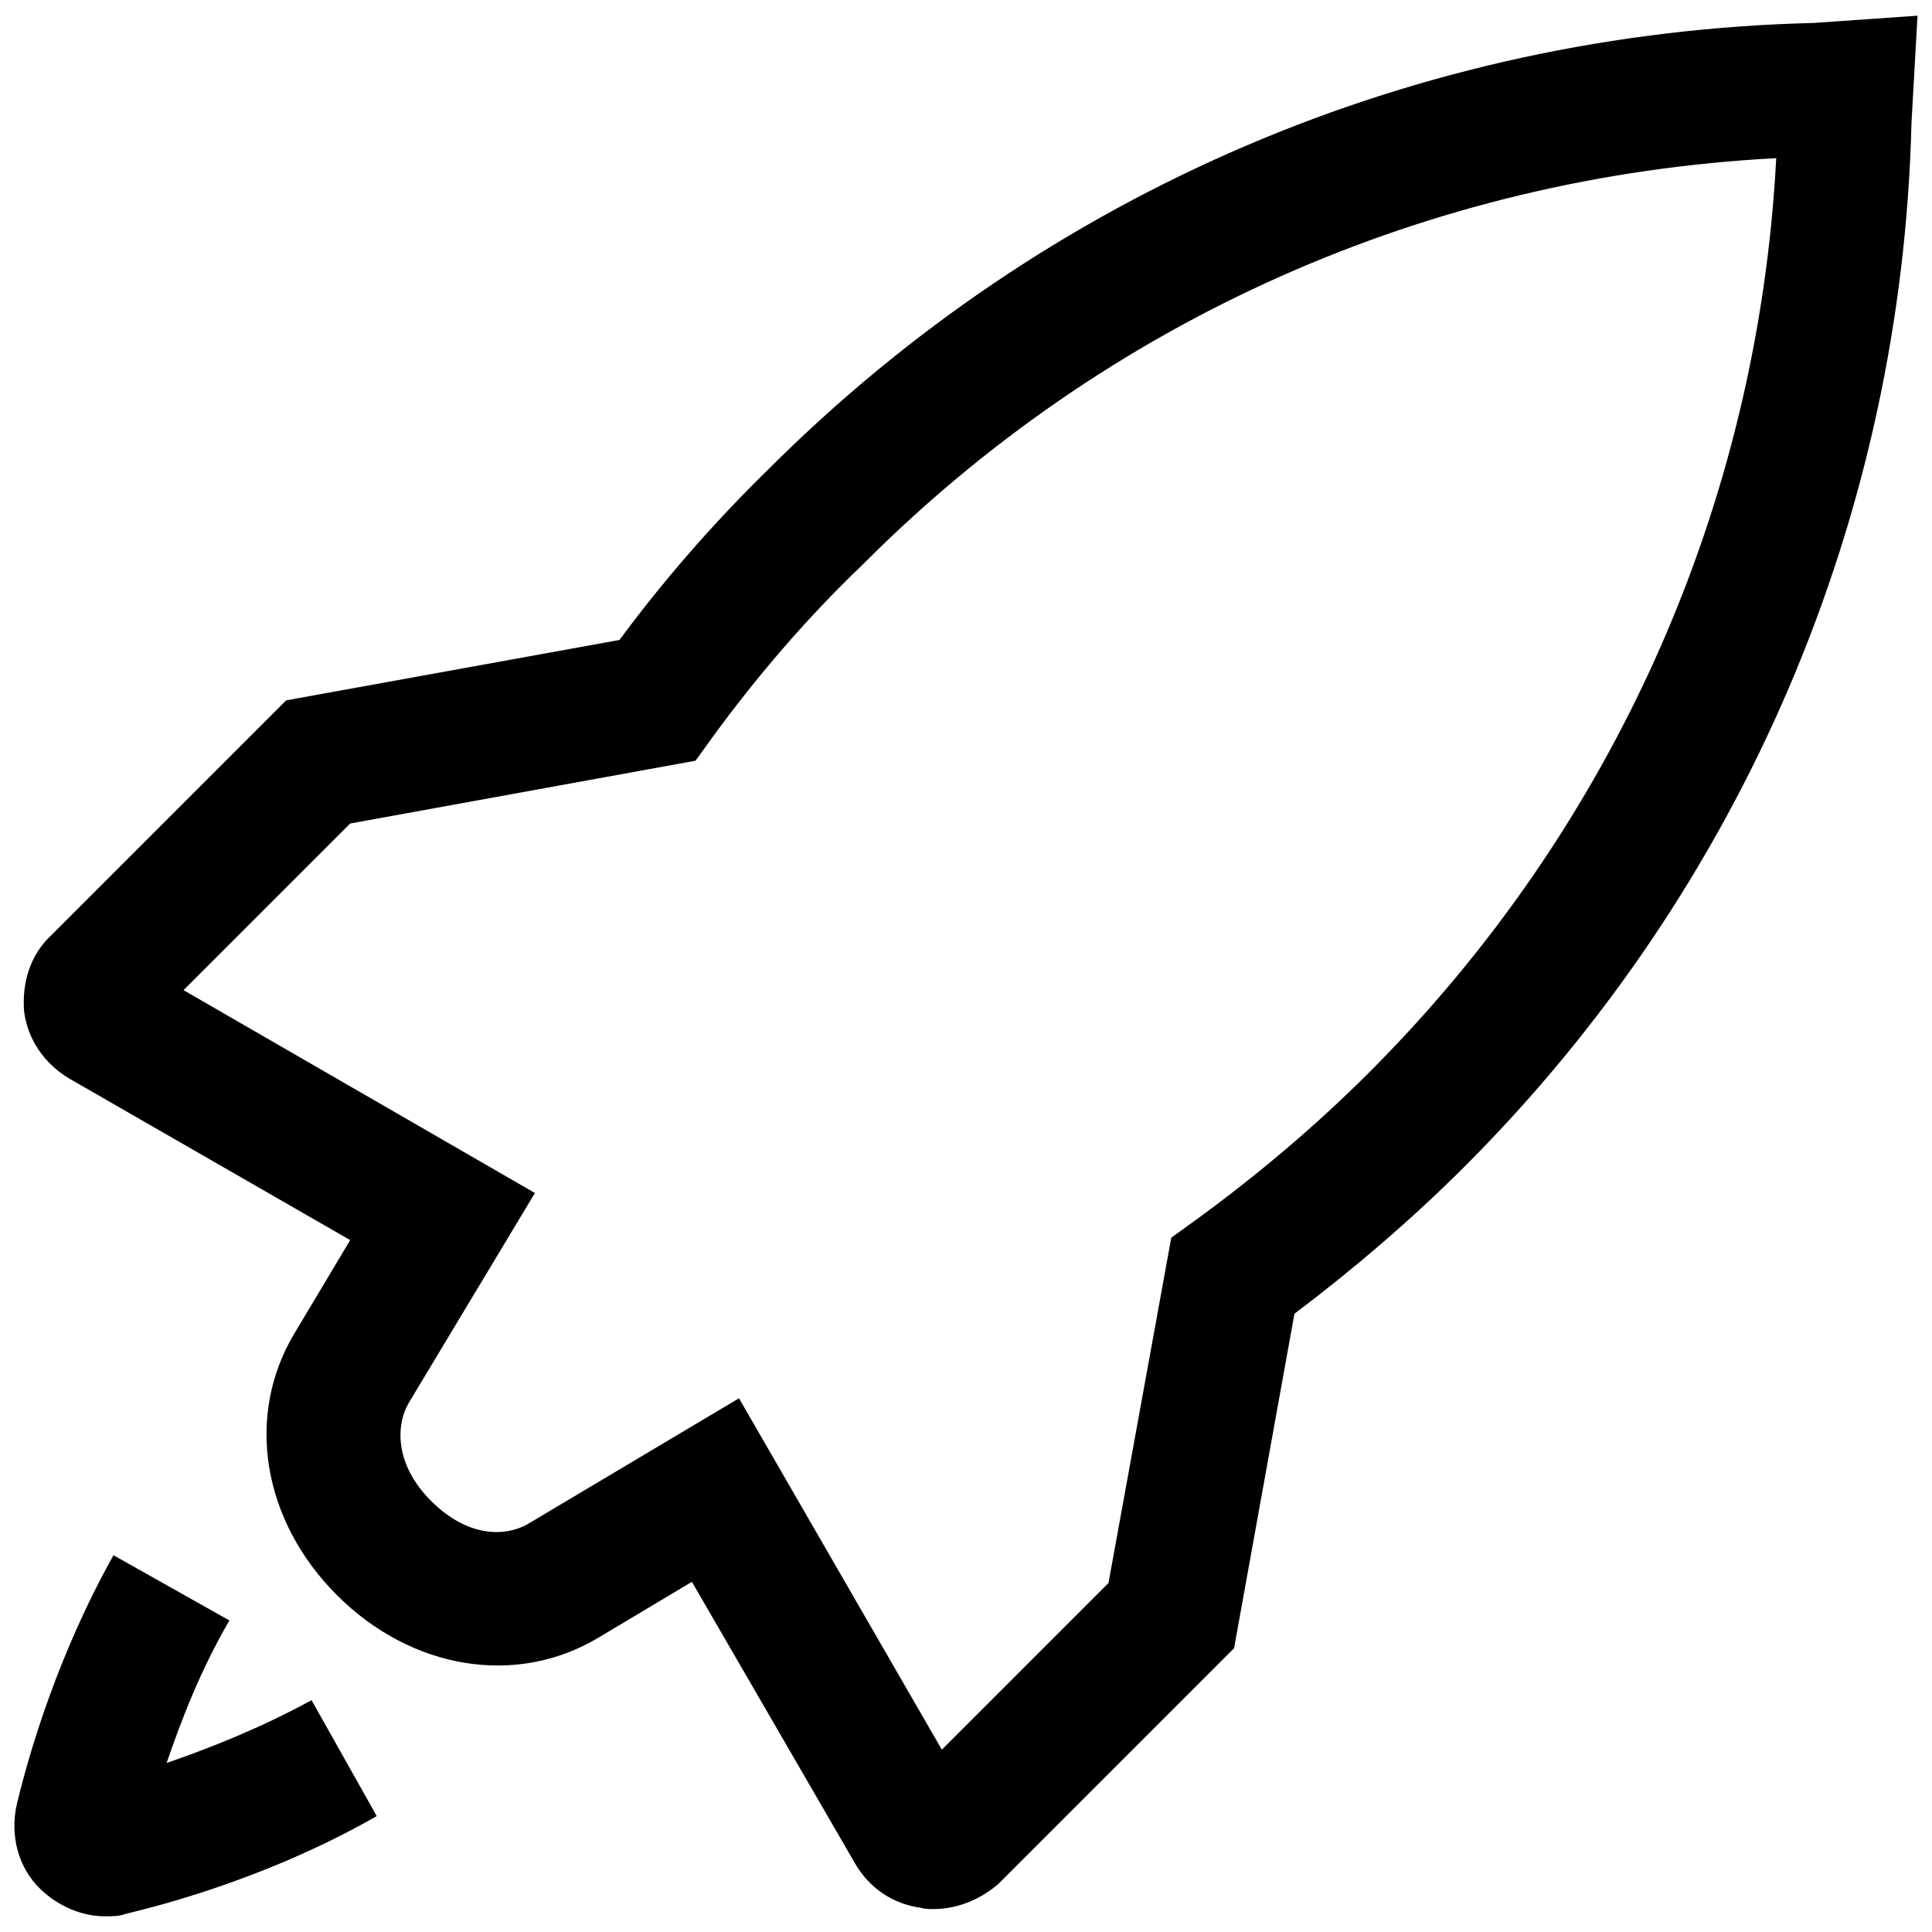 <?xml version="1.0" encoding="utf-8"?>
<!-- Generator: Adobe Illustrator 29.3.1, SVG Export Plug-In . SVG Version: 9.03 Build 55982)  -->
<svg version="1.1" id="Layer_1" xmlns="http://www.w3.org/2000/svg" xmlns:xlink="http://www.w3.org/1999/xlink" x="0px" y="0px"
	 viewBox="0 0 16 16" style="enable-background:new 0 0 16 16;" xml:space="preserve">
<rect style="fill:none;" width="16" height="16"/>
<g>
	<g>
		<path d="M7.73,15.81c-0.03,0-0.07,0-0.1-0.01c-0.23-0.03-0.43-0.16-0.55-0.37L5.73,13.1l-0.77,0.46
			c-0.68,0.41-1.55,0.27-2.17-0.35h0c-0.62-0.62-0.76-1.49-0.35-2.17l0.46-0.77L0.57,8.93c-0.2-0.12-0.34-0.32-0.37-0.55
			C0.18,8.14,0.25,7.91,0.42,7.75L2.37,5.8l2.76-0.5C5.5,4.8,5.91,4.33,6.36,3.89c2.31-2.31,5.38-3.62,8.66-3.7l0.86-0.06
			l-0.05,0.89c-0.08,3.25-1.39,6.33-3.7,8.64c-0.44,0.44-0.92,0.85-1.41,1.22l-0.5,2.77l-1.95,1.95
			C8.12,15.73,7.93,15.81,7.73,15.81z M6.12,11.58l1.68,2.91l1.38-1.38l0.52-2.86l0.18-0.13c0.51-0.37,1-0.78,1.46-1.24
			c2.03-2.03,3.22-4.71,3.37-7.57c-2.88,0.15-5.55,1.34-7.57,3.37C6.68,5.12,6.26,5.61,5.89,6.12L5.76,6.3L2.9,6.82L1.52,8.2
			l2.91,1.68l-1.04,1.73c-0.11,0.18-0.13,0.51,0.18,0.82s0.63,0.3,0.82,0.18L6.12,11.58z"/>
	</g>
	<g>
		<path d="M0.87,15.87c-0.19,0-0.38-0.08-0.53-0.22c-0.19-0.18-0.26-0.45-0.2-0.71c0.1-0.42,0.34-1.24,0.8-2.06l0.96,0.54
			c-0.24,0.41-0.4,0.83-0.52,1.18c0.35-0.12,0.78-0.29,1.2-0.52l0.54,0.96c-0.82,0.47-1.66,0.71-2.08,0.81
			C0.99,15.87,0.93,15.87,0.87,15.87z M0.8,14.78C0.8,14.78,0.8,14.78,0.8,14.78C0.8,14.78,0.8,14.78,0.8,14.78z"/>
	</g>
</g>
</svg>
